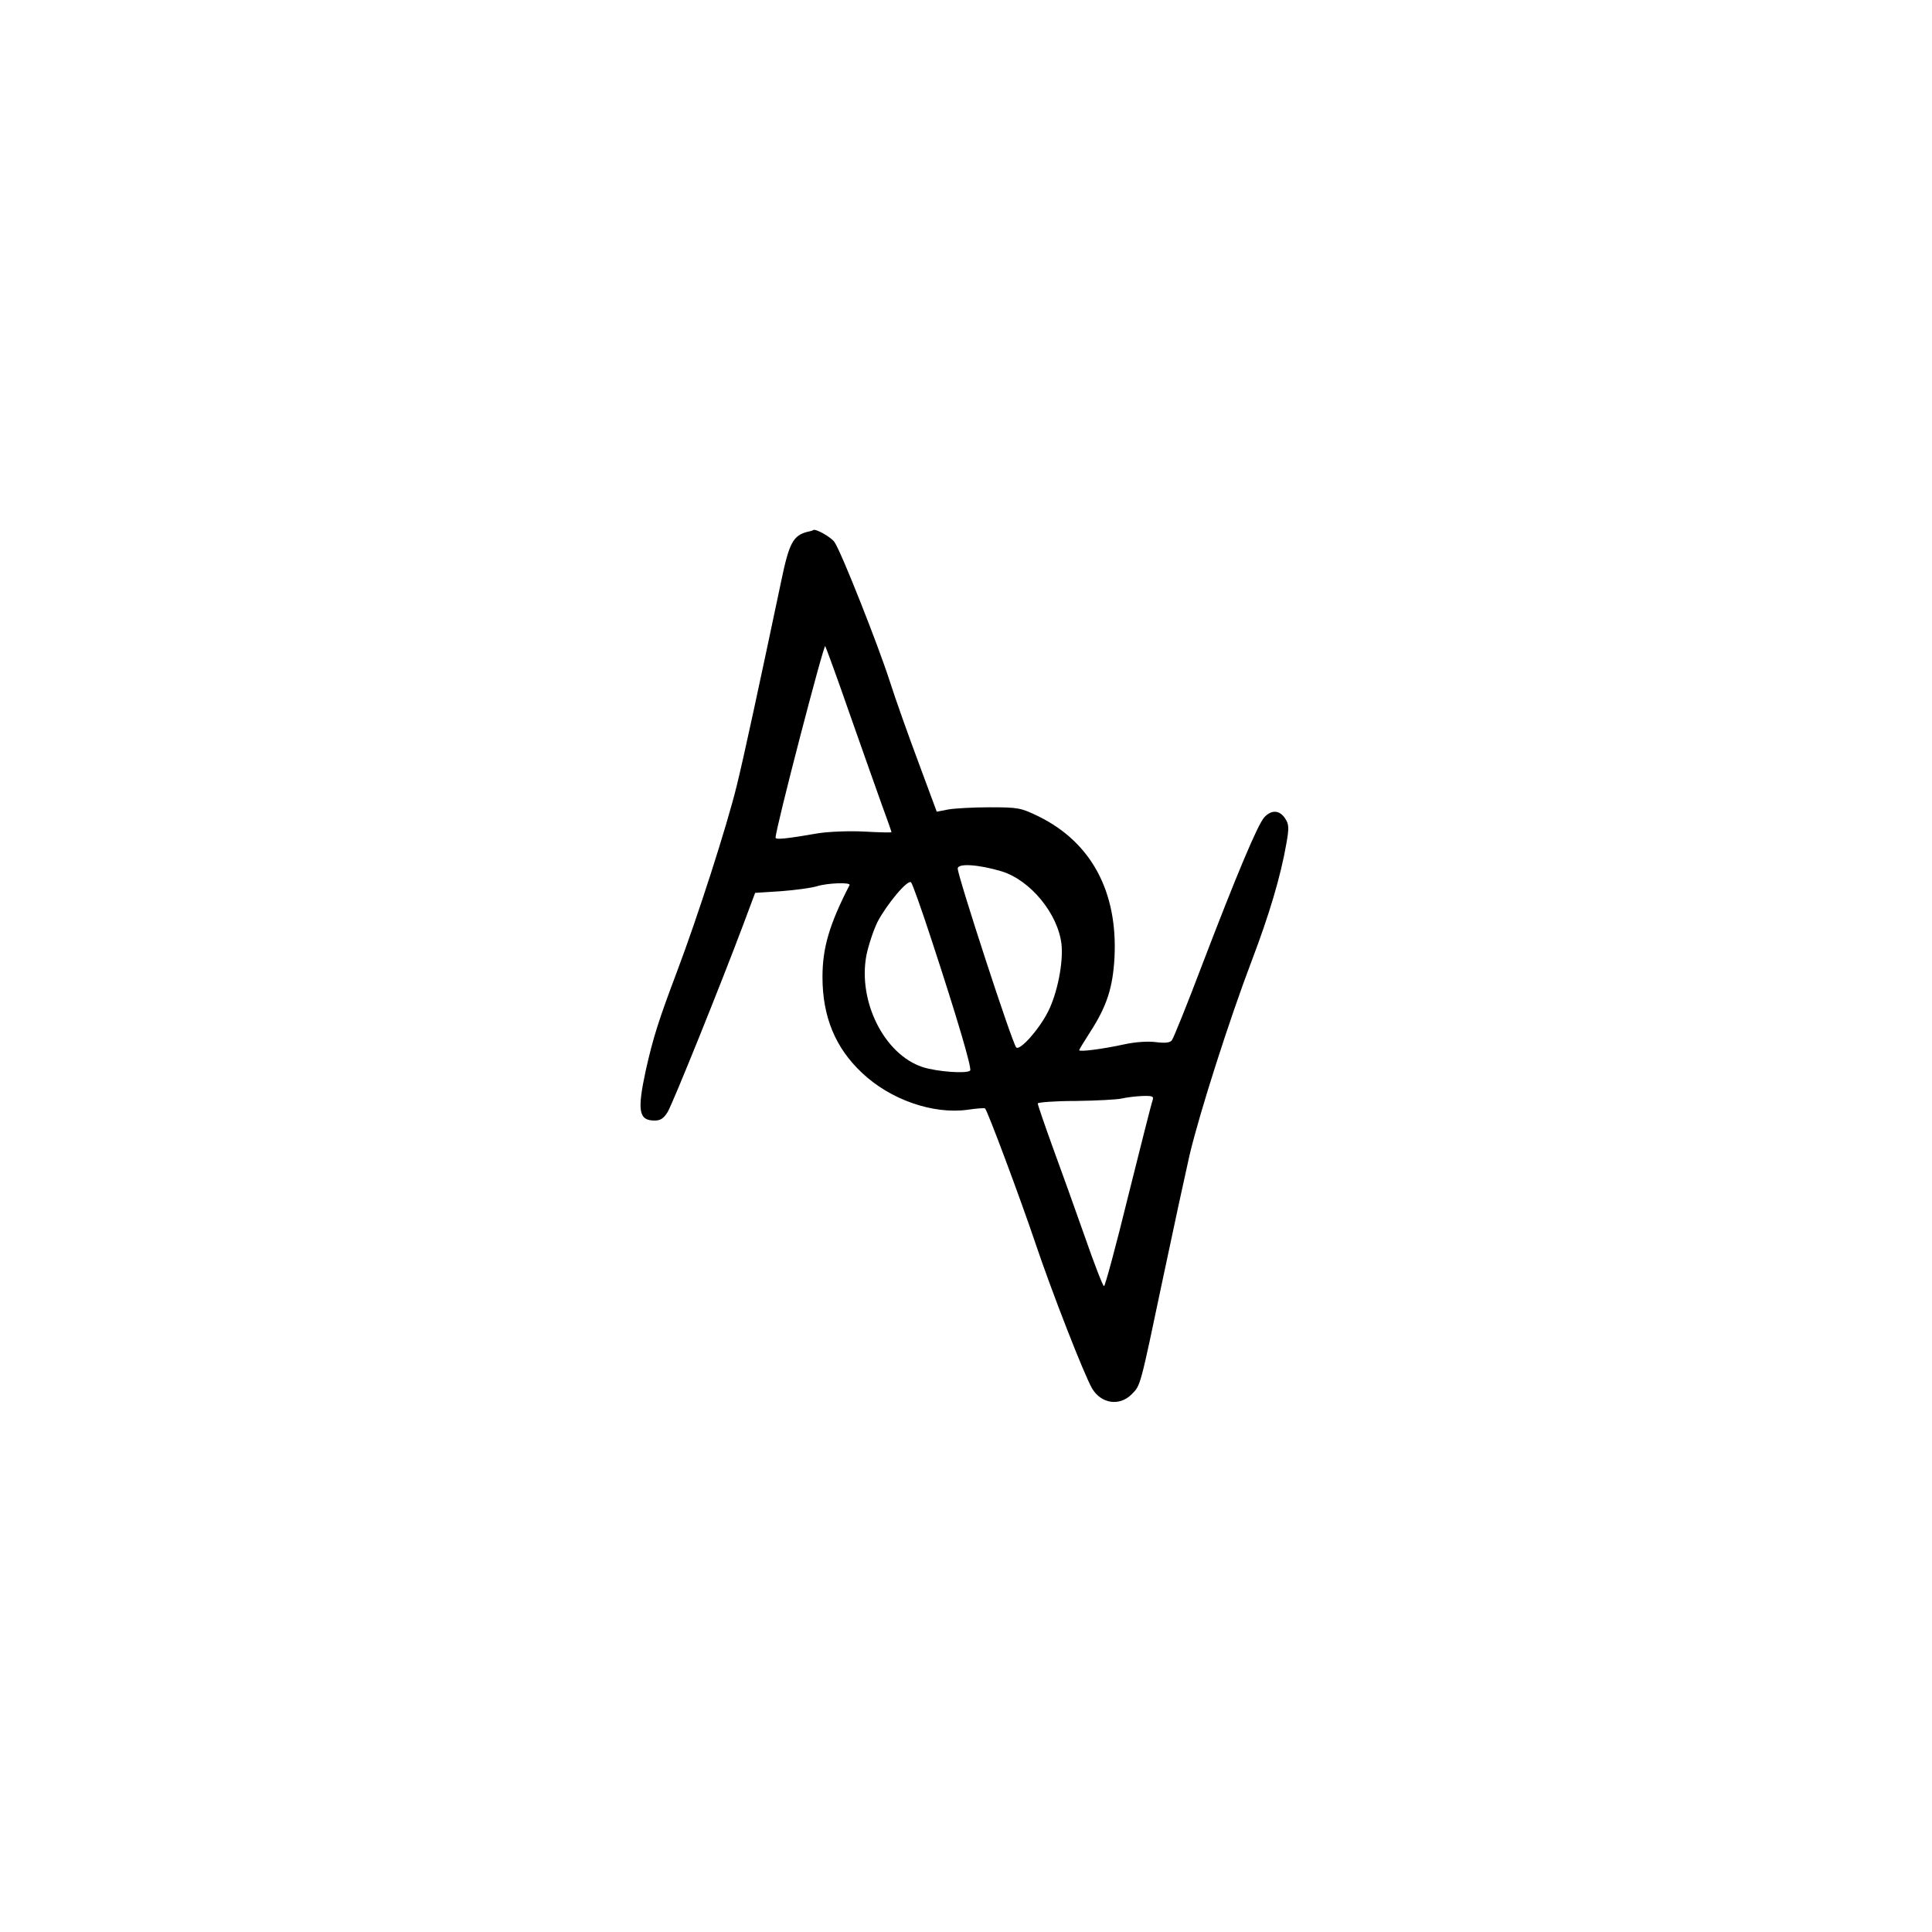 <?xml version="1.0" standalone="no"?>
<!DOCTYPE svg PUBLIC "-//W3C//DTD SVG 20010904//EN"
 "http://www.w3.org/TR/2001/REC-SVG-20010904/DTD/svg10.dtd">
<svg version="1.0" xmlns="http://www.w3.org/2000/svg"
 width="700pt" height="700pt" viewBox="0 0 700 700"
 preserveAspectRatio="xMidYMid meet">
<g transform="translate(0,700) scale(0.1,-0.1)"
fill="#000000" stroke="none">
<path d="M2925 5073 c-51 -13 -66 -41 -94 -176 -82 -389 -136 -640 -162 -745
-36 -147 -141 -473 -216 -672 -66 -175 -86 -237 -113 -357 -32 -148 -26 -183
32 -183 21 0 33 8 47 31 19 32 191 458 274 679 l43 115 94 6 c52 4 111 12 130
18 39 12 124 15 118 4 -73 -142 -98 -227 -98 -333 0 -143 46 -256 143 -347
102 -97 257 -151 382 -134 33 5 62 7 64 5 9 -8 128 -327 181 -484 60 -179 178
-481 207 -531 33 -55 99 -65 143 -21 33 34 29 18 115 427 37 176 80 374 95
440 37 156 146 496 226 706 63 166 104 303 125 424 10 56 9 69 -5 90 -20 30
-49 32 -75 4 -24 -26 -100 -207 -227 -539 -53 -140 -102 -261 -108 -269 -7 -9
-23 -11 -57 -7 -29 4 -75 1 -116 -8 -78 -17 -163 -28 -163 -21 0 2 18 32 40
66 60 93 82 160 88 270 12 238 -84 417 -275 511 -64 31 -73 33 -178 33 -60 0
-128 -4 -150 -8 l-41 -8 -66 178 c-37 99 -84 231 -104 294 -41 128 -175 467
-200 504 -11 18 -71 52 -78 44 -1 -1 -10 -4 -21 -6z m153 -658 c44 -126 97
-274 116 -328 20 -54 36 -100 36 -102 0 -2 -44 -1 -97 2 -56 3 -128 0 -168 -6
-115 -20 -155 -24 -155 -16 0 32 175 704 180 694 4 -8 44 -117 88 -244z m551
-572 c104 -32 204 -153 217 -264 7 -67 -15 -178 -49 -245 -33 -65 -102 -142
-115 -129 -14 13 -212 621 -212 648 0 20 75 15 159 -10z m-254 -248 c92 -280
147 -466 140 -474 -13 -12 -121 -4 -173 13 -138 46 -234 237 -203 404 7 35 25
90 40 121 34 65 110 156 122 144 5 -5 38 -98 74 -208z m801 -582 c-4 -10 -43
-165 -88 -345 -44 -180 -84 -328 -88 -328 -4 0 -35 80 -69 178 -34 97 -87 244
-117 326 -30 83 -54 153 -54 158 0 4 62 9 138 9 75 1 151 5 167 9 17 4 50 8
74 9 37 1 42 -1 37 -16z"/>
</g>
</svg>

